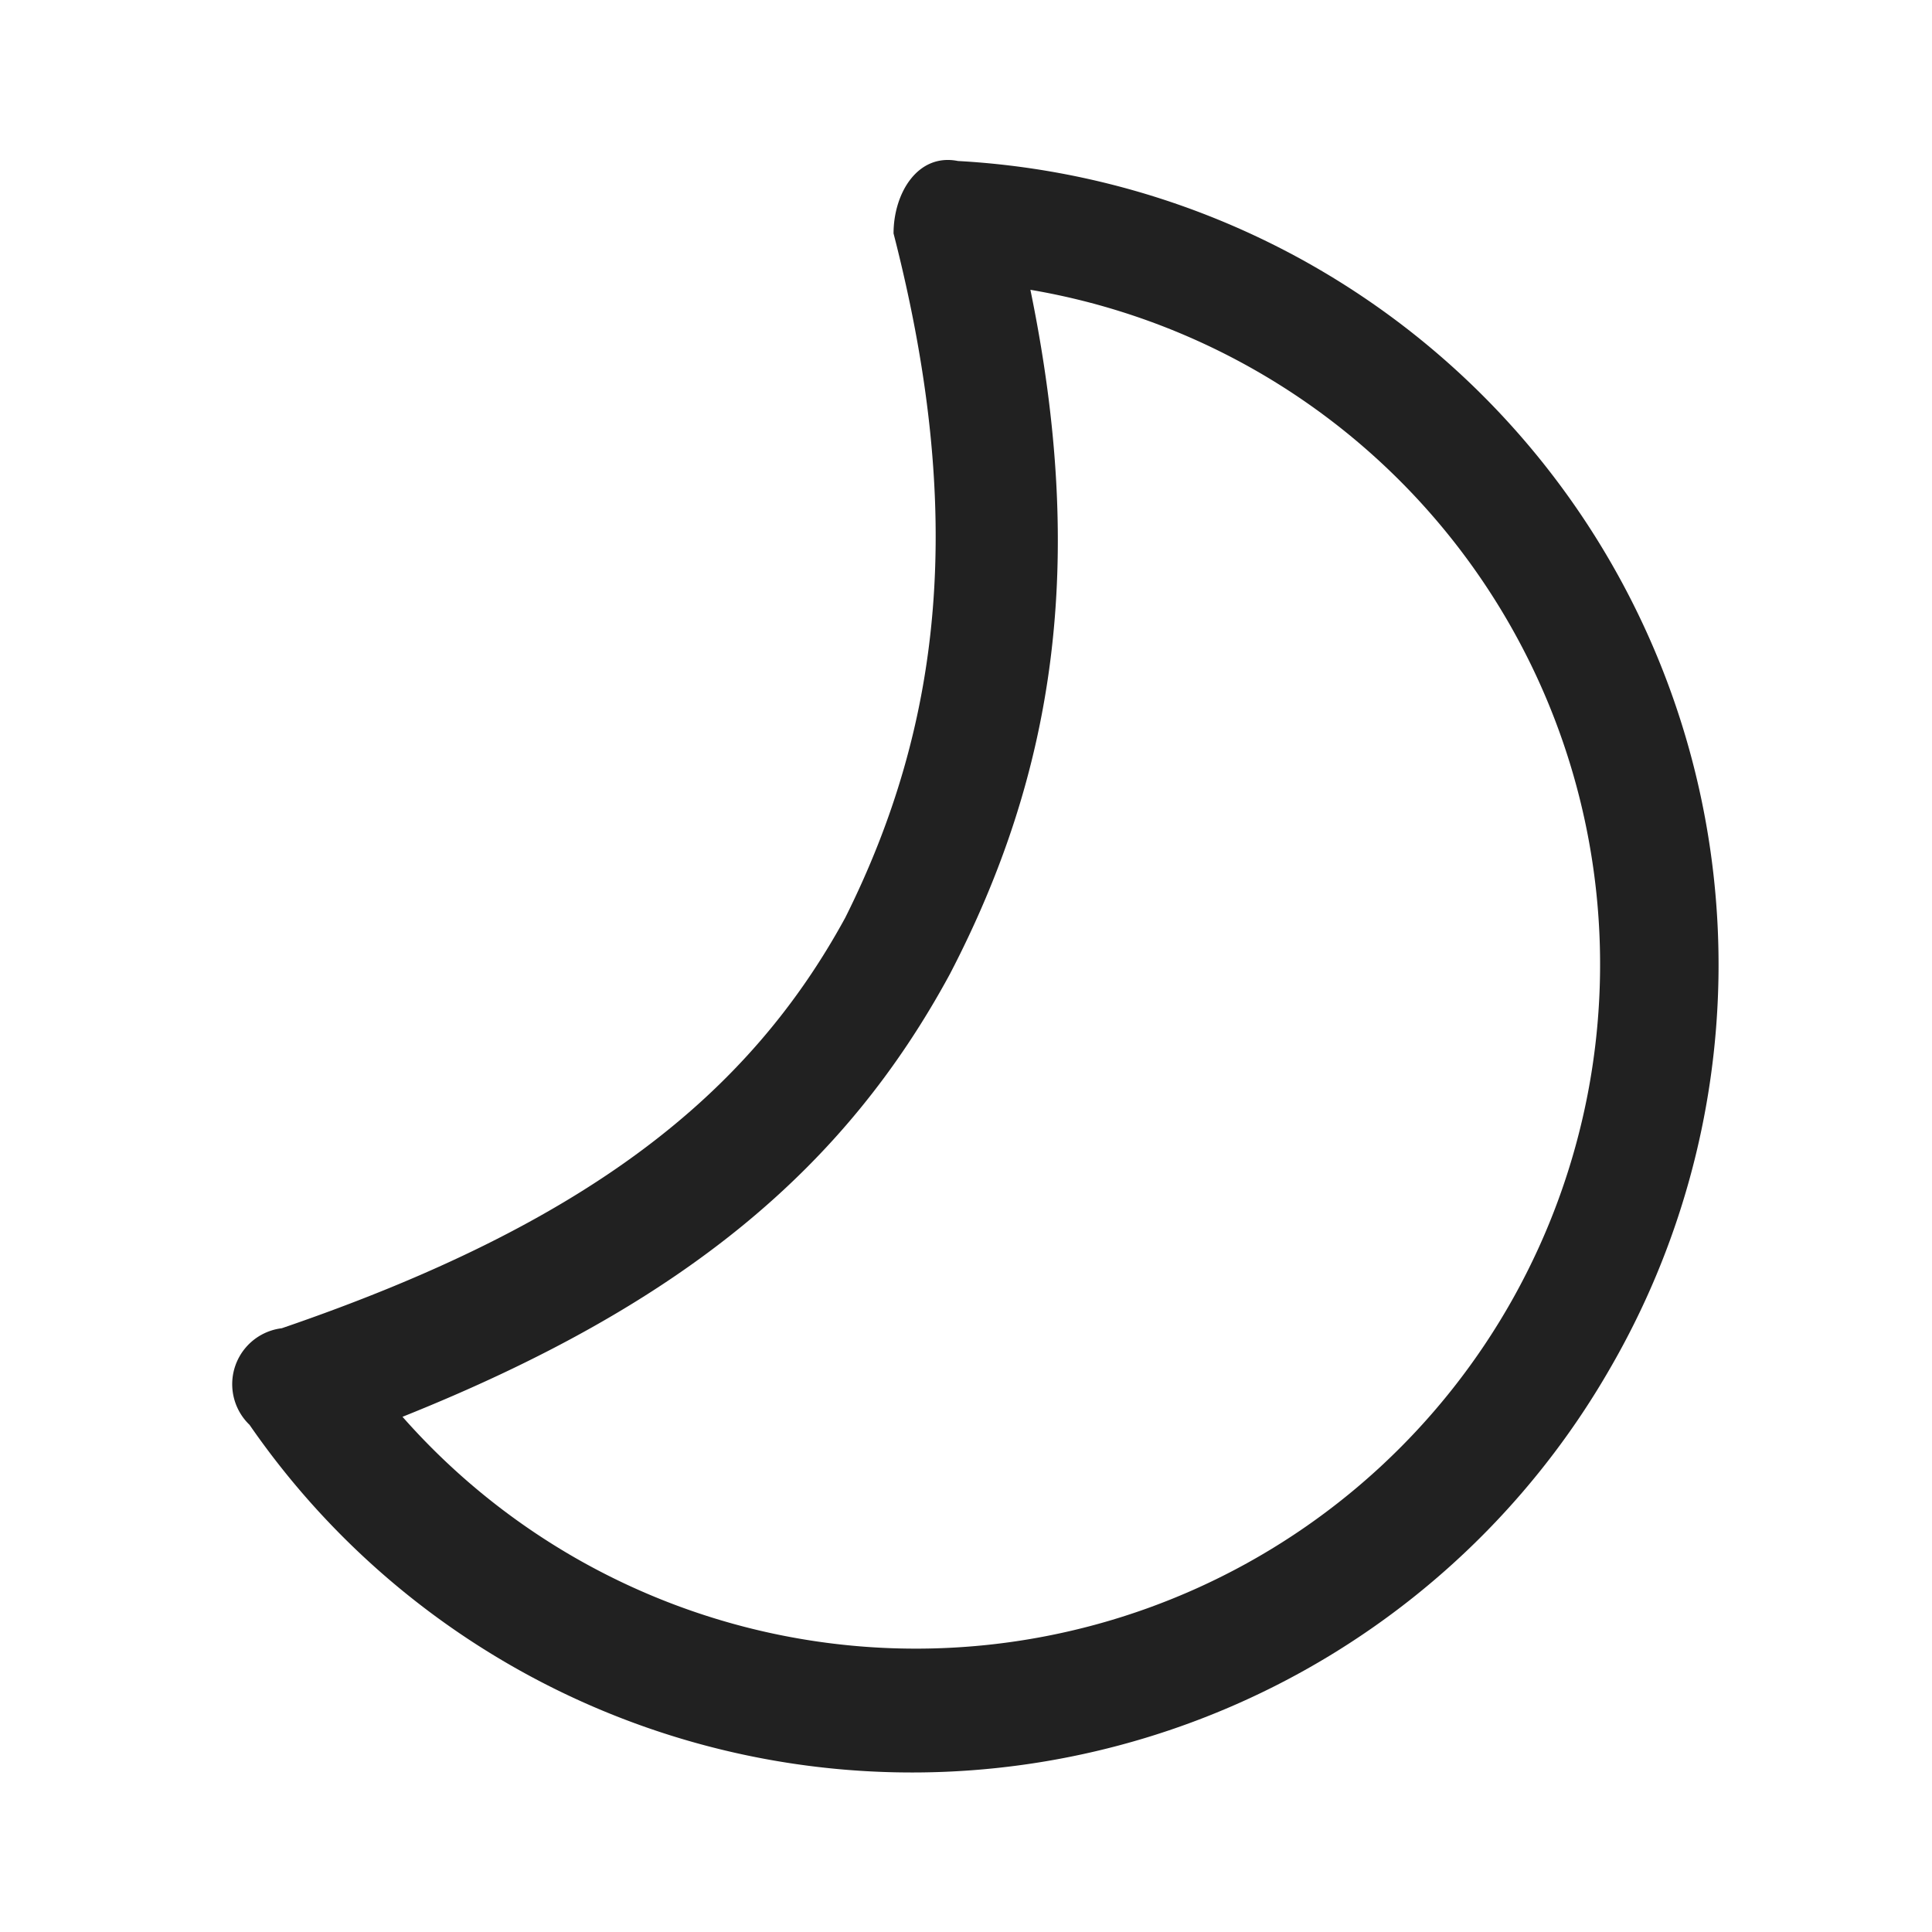<svg xmlns="http://www.w3.org/2000/svg" fill="none" viewBox="0 0 24 24"><path fill="#212121" d="M20 17a10 10 0 01-16.9.7.7.7 0 01.4-1.2c3.8-1.3 5.8-2.9 7-5.1 1.2-2.4 1.5-5 .6-8.5 0-.5.3-1 .8-.9A10 10 0 0120 17zm-8.2-4.9c-1.3 2.4-3.3 4.1-6.8 5.5a8.5 8.5 0 107.8-14c.7 3.4.3 6-1 8.5z"/></svg>